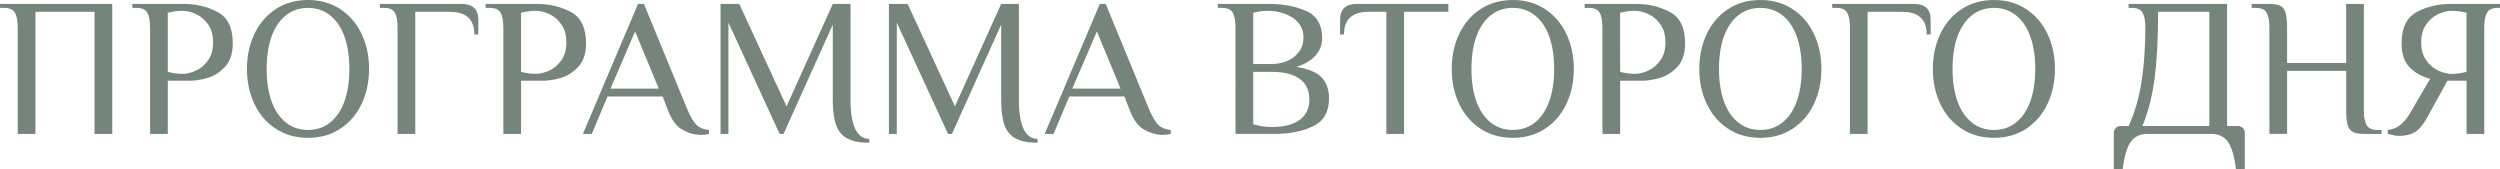 <?xml version="1.0" encoding="UTF-8"?> <svg xmlns="http://www.w3.org/2000/svg" id="Layer_2" data-name="Layer 2" viewBox="0 0 959.4 64.99"><defs><style> .cls-1 { fill: #76857c; } </style></defs><g id="Layer_1-2" data-name="Layer 1"><g><path class="cls-1" d="M6.8,10.58c0-2.57-.35-4.47-1.06-5.71-.71-1.23-2.12-1.85-4.23-1.85H0V1.51H43.08V51.39h-6.8V4.53H13.6V51.39H6.8V10.58Z"></path><path class="cls-1" d="M57.59,10.58c0-2.57-.35-4.47-1.06-5.71-.71-1.23-2.12-1.85-4.23-1.85h-1.51V1.51h19.65c4.84,0,9.19,1.03,13.07,3.1,3.88,2.07,5.82,6.07,5.82,12.02,0,3.93-1.01,6.95-3.02,9.07-2.02,2.12-4.27,3.53-6.76,4.23-2.49,.71-4.77,1.06-6.84,1.06h-8.31v20.4h-6.8V10.58Zm17.61,16.51c1.81-.83,3.36-2.15,4.65-3.97,1.29-1.81,1.93-4.11,1.93-6.88s-.64-5.06-1.93-6.88c-1.28-1.81-2.83-3.14-4.65-3.97s-3.53-1.25-5.14-1.25c-1.76,0-3.65,.25-5.67,.76V27.58c2.01,.5,3.9,.76,5.67,.76,1.61,0,3.33-.42,5.14-1.25Z"></path><path class="cls-1" d="M105.84,49.42c-3.55-2.32-6.29-5.49-8.2-9.52-1.92-4.03-2.87-8.51-2.87-13.45s.96-9.42,2.87-13.45c1.91-4.03,4.65-7.2,8.2-9.52s7.67-3.48,12.36-3.48,8.8,1.16,12.36,3.48c3.55,2.32,6.28,5.49,8.2,9.52,1.91,4.03,2.87,8.52,2.87,13.45s-.96,9.42-2.87,13.45c-1.92,4.03-4.65,7.21-8.2,9.52-3.55,2.32-7.67,3.48-12.36,3.48s-8.8-1.16-12.36-3.48Zm20.86-2.42c2.39-1.92,4.22-4.62,5.48-8.12,1.26-3.5,1.89-7.64,1.89-12.43s-.63-8.93-1.89-12.43c-1.26-3.5-3.09-6.21-5.48-8.12-2.39-1.91-5.23-2.87-8.5-2.87s-6.11,.96-8.5,2.87c-2.39,1.92-4.22,4.62-5.48,8.12-1.26,3.5-1.89,7.65-1.89,12.43s.63,8.93,1.89,12.43c1.26,3.5,3.09,6.21,5.48,8.12,2.39,1.92,5.23,2.87,8.5,2.87s6.11-.96,8.5-2.87Z"></path><path class="cls-1" d="M152.58,10.58c0-2.57-.35-4.47-1.06-5.71-.71-1.23-2.12-1.85-4.23-1.85h-1.51V1.51h31.36c4.28,0,6.42,2.02,6.42,6.05v5.67h-1.51c0-5.79-3.15-8.69-9.45-8.69h-13.23V51.39h-6.8V10.58Z"></path><path class="cls-1" d="M193.16,10.58c0-2.57-.35-4.47-1.06-5.71-.71-1.23-2.12-1.85-4.23-1.85h-1.51V1.51h19.65c4.84,0,9.19,1.03,13.07,3.1,3.88,2.07,5.82,6.07,5.82,12.02,0,3.93-1.01,6.95-3.02,9.07-2.02,2.12-4.27,3.53-6.76,4.23-2.49,.71-4.77,1.06-6.84,1.06h-8.31v20.4h-6.8V10.58Zm17.61,16.51c1.81-.83,3.36-2.15,4.65-3.97,1.29-1.81,1.93-4.11,1.93-6.88s-.64-5.06-1.93-6.88c-1.28-1.81-2.83-3.14-4.65-3.97s-3.53-1.25-5.14-1.25c-1.76,0-3.65,.25-5.67,.76V27.58c2.01,.5,3.9,.76,5.67,.76,1.61,0,3.33-.42,5.14-1.25Z"></path><path class="cls-1" d="M261.86,49.76c-2.37-1.33-4.26-3.94-5.67-7.82l-1.89-4.91h-21.16l-6.05,14.36h-3.4L244.85,1.51h2.27l16.63,40.43c1.26,2.92,2.44,4.92,3.55,6.01,1.11,1.08,2.69,1.73,4.76,1.93v1.51c-.91,.25-1.92,.38-3.02,.38-2.42,0-4.81-.67-7.18-2Zm-27.58-15.76h18.52l-9.07-21.92-9.45,21.92Z"></path><path class="cls-1" d="M325.11,53.13c-2.02-1.11-3.44-2.83-4.27-5.18s-1.25-5.48-1.25-9.41V9.45l-18.89,41.94h-1.51l-19.65-42.7V51.39h-3.02V1.51h7.18l18.14,39.3L319.6,1.51h6.8V38.54c0,4.69,.59,8.31,1.78,10.88,1.18,2.57,2.99,3.85,5.4,3.85v1.51c-3.63,0-6.45-.55-8.46-1.66Z"></path><path class="cls-1" d="M389.73,53.13c-2.02-1.11-3.44-2.83-4.27-5.18s-1.25-5.48-1.25-9.41V9.45l-18.89,41.94h-1.51l-19.65-42.7V51.39h-3.02V1.51h7.18l18.14,39.3L384.21,1.51h6.8V38.54c0,4.69,.59,8.31,1.78,10.88,1.18,2.57,2.99,3.85,5.4,3.85v1.51c-3.63,0-6.45-.55-8.46-1.66Z"></path><path class="cls-1" d="M439.08,49.76c-2.37-1.33-4.26-3.94-5.67-7.82l-1.89-4.91h-21.16l-6.05,14.36h-3.4L422.07,1.51h2.27l16.63,40.43c1.26,2.92,2.44,4.92,3.55,6.01,1.11,1.08,2.69,1.73,4.76,1.93v1.51c-.91,.25-1.92,.38-3.02,.38-2.42,0-4.81-.67-7.18-2Zm-27.58-15.76h18.52l-9.07-21.92-9.45,21.92Z"></path><path class="cls-1" d="M474.14,10.58c0-2.57-.35-4.47-1.06-5.71-.71-1.23-2.12-1.85-4.23-1.85h-1.51V1.51h19.65c5.49,0,10.26,.91,14.32,2.72,4.05,1.81,6.08,5.32,6.08,10.5,0,2.37-.81,4.51-2.42,6.42-1.61,1.92-4.08,3.43-7.41,4.53,4.63,.76,7.87,2.13,9.71,4.12,1.84,1.99,2.76,4.65,2.76,7.97,0,5.09-2,8.63-6.01,10.62-4.01,1.99-8.93,2.99-14.78,2.99h-15.11V10.58Zm13.98,13.98c2.06,0,4.02-.39,5.86-1.17,1.84-.78,3.34-1.94,4.5-3.48,1.16-1.54,1.74-3.39,1.74-5.55s-.68-4.17-2.04-5.71c-1.36-1.54-3.09-2.67-5.18-3.4-2.09-.73-4.22-1.1-6.39-1.1-1.76,0-3.65,.25-5.67,.76V24.56h7.18Zm10.62,21.46c2.49-1.81,3.74-4.43,3.74-7.86s-1.22-6.05-3.67-7.86c-2.44-1.81-6.01-2.72-10.69-2.72h-7.18v20.1c2.42,.71,4.81,1.06,7.18,1.06,4.58,0,8.12-.91,10.62-2.72Z"></path><path class="cls-1" d="M532.03,4.53h-6.8c-6.3,0-9.45,2.9-9.45,8.69h-1.51V7.56c0-4.03,2.14-6.05,6.42-6.05h35.14v3.02h-17V51.39h-6.8V4.53Z"></path><path class="cls-1" d="M568.19,49.42c-3.55-2.32-6.29-5.49-8.2-9.52-1.92-4.03-2.87-8.51-2.87-13.45s.96-9.42,2.87-13.45c1.91-4.03,4.65-7.2,8.2-9.52s7.67-3.48,12.36-3.48,8.8,1.16,12.36,3.48c3.55,2.32,6.28,5.49,8.2,9.52,1.91,4.03,2.87,8.52,2.87,13.45s-.96,9.42-2.87,13.45c-1.92,4.03-4.65,7.21-8.2,9.52-3.55,2.32-7.67,3.48-12.36,3.48s-8.8-1.16-12.36-3.48Zm20.86-2.42c2.39-1.92,4.22-4.62,5.48-8.12,1.26-3.5,1.89-7.64,1.89-12.43s-.63-8.93-1.89-12.43c-1.26-3.5-3.09-6.21-5.48-8.12-2.39-1.91-5.23-2.87-8.5-2.87s-6.11,.96-8.5,2.87c-2.39,1.92-4.22,4.62-5.48,8.12-1.26,3.5-1.89,7.65-1.89,12.43s.63,8.93,1.89,12.43c1.26,3.5,3.09,6.21,5.48,8.12,2.39,1.92,5.23,2.87,8.5,2.87s6.11-.96,8.5-2.87Z"></path><path class="cls-1" d="M614.94,10.58c0-2.57-.35-4.47-1.06-5.71-.71-1.23-2.12-1.85-4.23-1.85h-1.51V1.51h19.65c4.84,0,9.19,1.03,13.07,3.1,3.88,2.07,5.82,6.07,5.82,12.02,0,3.93-1.01,6.95-3.02,9.07-2.02,2.12-4.27,3.53-6.76,4.23-2.49,.71-4.77,1.06-6.84,1.06h-8.31v20.4h-6.8V10.58Zm17.61,16.51c1.81-.83,3.36-2.15,4.65-3.97,1.29-1.81,1.93-4.11,1.93-6.88s-.64-5.06-1.93-6.88c-1.28-1.81-2.83-3.14-4.65-3.97s-3.53-1.25-5.14-1.25c-1.76,0-3.65,.25-5.67,.76V27.58c2.01,.5,3.9,.76,5.67,.76,1.61,0,3.33-.42,5.14-1.25Z"></path><path class="cls-1" d="M663.19,49.42c-3.55-2.32-6.29-5.49-8.2-9.52-1.92-4.03-2.87-8.51-2.87-13.45s.96-9.42,2.87-13.45c1.91-4.03,4.65-7.2,8.2-9.52s7.67-3.48,12.36-3.48,8.8,1.16,12.36,3.48c3.55,2.32,6.28,5.49,8.2,9.52,1.91,4.03,2.87,8.52,2.87,13.45s-.96,9.42-2.87,13.45c-1.92,4.03-4.65,7.21-8.2,9.52-3.55,2.32-7.67,3.48-12.36,3.48s-8.8-1.16-12.36-3.48Zm20.86-2.42c2.39-1.92,4.22-4.62,5.48-8.12,1.26-3.5,1.89-7.64,1.89-12.43s-.63-8.93-1.89-12.43c-1.26-3.5-3.09-6.21-5.48-8.12-2.39-1.91-5.23-2.87-8.5-2.87s-6.11,.96-8.5,2.87c-2.39,1.92-4.22,4.62-5.48,8.12-1.26,3.5-1.89,7.65-1.89,12.43s.63,8.93,1.89,12.43c1.26,3.5,3.09,6.21,5.48,8.12,2.39,1.92,5.23,2.87,8.5,2.87s6.11-.96,8.5-2.87Z"></path><path class="cls-1" d="M709.93,10.58c0-2.57-.35-4.47-1.06-5.71-.71-1.23-2.12-1.85-4.23-1.85h-1.51V1.51h31.36c4.28,0,6.42,2.02,6.42,6.05v5.67h-1.51c0-5.79-3.15-8.69-9.45-8.69h-13.23V51.39h-6.8V10.58Z"></path><path class="cls-1" d="M752.82,49.42c-3.55-2.32-6.29-5.49-8.2-9.52-1.92-4.03-2.87-8.51-2.87-13.45s.96-9.42,2.87-13.45c1.91-4.03,4.65-7.2,8.2-9.52s7.67-3.48,12.36-3.48,8.8,1.16,12.36,3.48c3.55,2.32,6.28,5.49,8.2,9.52,1.91,4.03,2.87,8.52,2.87,13.45s-.96,9.42-2.87,13.45c-1.92,4.03-4.65,7.21-8.2,9.52-3.55,2.32-7.67,3.48-12.36,3.48s-8.8-1.16-12.36-3.48Zm20.86-2.42c2.39-1.92,4.22-4.62,5.48-8.12,1.26-3.5,1.89-7.64,1.89-12.43s-.63-8.93-1.89-12.43c-1.26-3.5-3.09-6.21-5.48-8.12-2.39-1.91-5.23-2.87-8.5-2.87s-6.11,.96-8.5,2.87c-2.39,1.92-4.22,4.62-5.48,8.12-1.26,3.5-1.89,7.65-1.89,12.43s.63,8.93,1.89,12.43c1.26,3.5,3.09,6.21,5.48,8.12,2.39,1.92,5.23,2.87,8.5,2.87s6.11-.96,8.5-2.87Z"></path><path class="cls-1" d="M811.2,51.01c0-.76,.25-1.38,.76-1.89,.5-.5,1.13-.75,1.89-.75h3.02c2.32-5.04,3.97-10.67,4.95-16.89s1.47-13.19,1.47-20.9c0-2.57-.35-4.47-1.06-5.71-.71-1.23-2.12-1.85-4.23-1.85h-1.13V1.51h37.79V48.37h4.16c.76,0,1.38,.25,1.89,.75,.5,.5,.76,1.13,.76,1.89v13.98h-3.4c-.6-5.04-1.64-8.57-3.1-10.58-1.46-2.02-3.58-3.02-6.35-3.02h-24.56c-2.77,0-4.89,1.01-6.35,3.02-1.46,2.01-2.49,5.54-3.1,10.58h-3.4v-13.98Zm36.65-2.64V4.53h-19.65c0,10.43-.47,19.07-1.4,25.92-.93,6.85-2.48,12.82-4.65,17.91h25.7Z"></path><path class="cls-1" d="M870.9,10.58c0-2.57-.35-4.47-1.06-5.71-.71-1.23-2.12-1.85-4.23-1.85h-1.51V1.51h6.8c1.86,0,3.26,.24,4.19,.72,.93,.48,1.6,1.35,2,2.61,.4,1.26,.6,3.17,.6,5.74v13.6h22.67V1.51h6.8V42.32c0,2.57,.35,4.47,1.06,5.71,.71,1.24,2.12,1.85,4.23,1.85h1.51v1.51h-6.8c-1.86,0-3.26-.24-4.19-.72-.93-.48-1.6-1.35-2-2.61-.4-1.26-.6-3.17-.6-5.74v-15.12h-22.67v24.18h-6.8V10.58Z"></path><path class="cls-1" d="M916.32,51.31v-1.44c1.81-.2,3.38-.8,4.69-1.81,1.31-1.01,2.52-2.42,3.63-4.23l7.94-13.6c-3.07-.76-5.67-2.19-7.78-4.31-2.12-2.12-3.17-5.21-3.17-9.3,0-5.94,1.94-9.95,5.82-12.02,3.88-2.06,8.24-3.1,13.07-3.1h18.89v1.51h-.76c-2.12,0-3.53,.62-4.23,1.85-.71,1.24-1.06,3.14-1.06,5.71V51.39h-6.8V30.99h-7.33l-7.94,14.36c-1.41,2.57-2.92,4.35-4.53,5.33-1.61,.98-3.58,1.47-5.89,1.47-1.36,0-2.87-.28-4.54-.83Zm30.23-23.73V4.91c-2.02-.5-3.91-.76-5.67-.76-1.61,0-3.33,.42-5.14,1.25s-3.36,2.15-4.65,3.97c-1.29,1.81-1.93,4.11-1.93,6.88s.64,5.06,1.93,6.88c1.28,1.81,2.83,3.14,4.65,3.97s3.53,1.25,5.14,1.25c1.76,0,3.65-.25,5.67-.76Z"></path></g></g></svg> 
